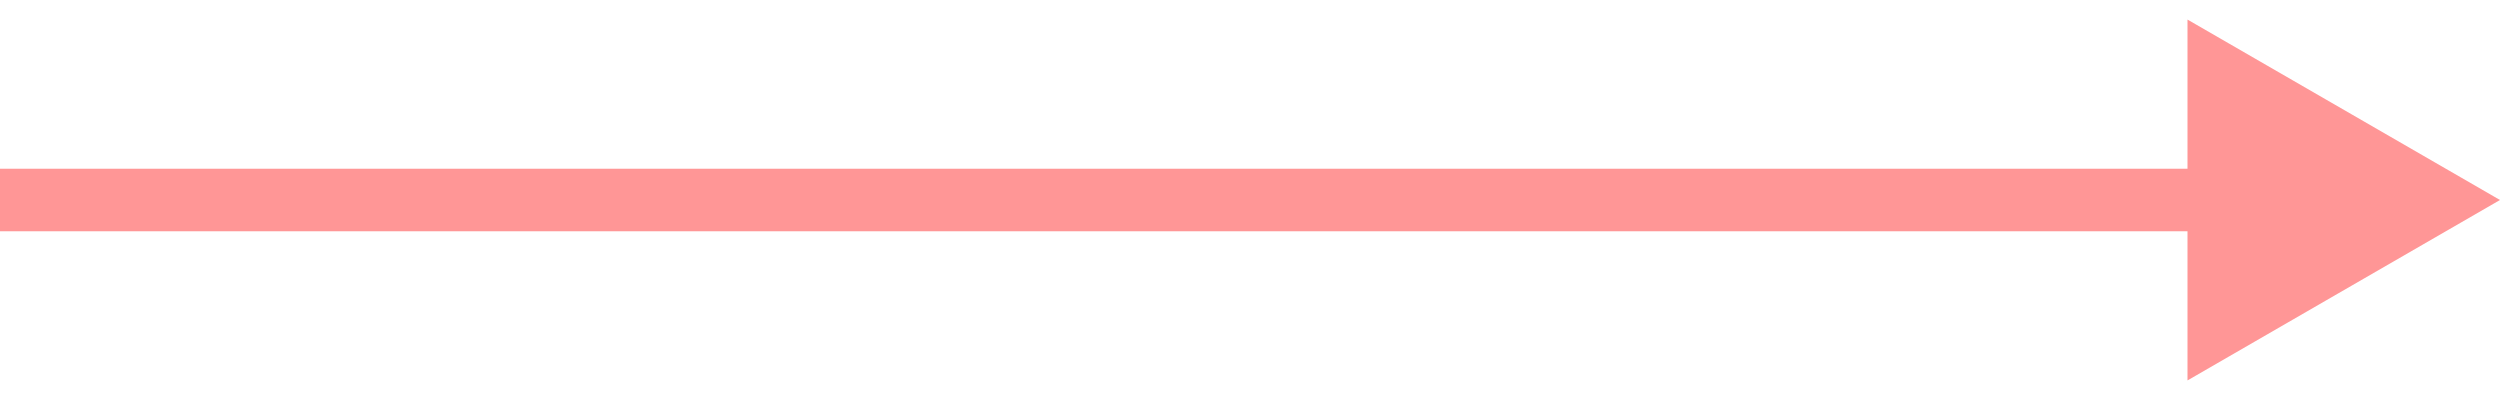 <svg xmlns="http://www.w3.org/2000/svg" fill="none" viewBox="0 0 100 16" height="16" width="100">
<path fill="#FF9696" d="M100 8L87.5 0.783L87.5 15.217L100 8ZM0 8L1.09278e-07 9.25L88.75 9.25L88.75 8L88.75 6.75L-1.09278e-07 6.75L0 8Z"></path>
</svg>
